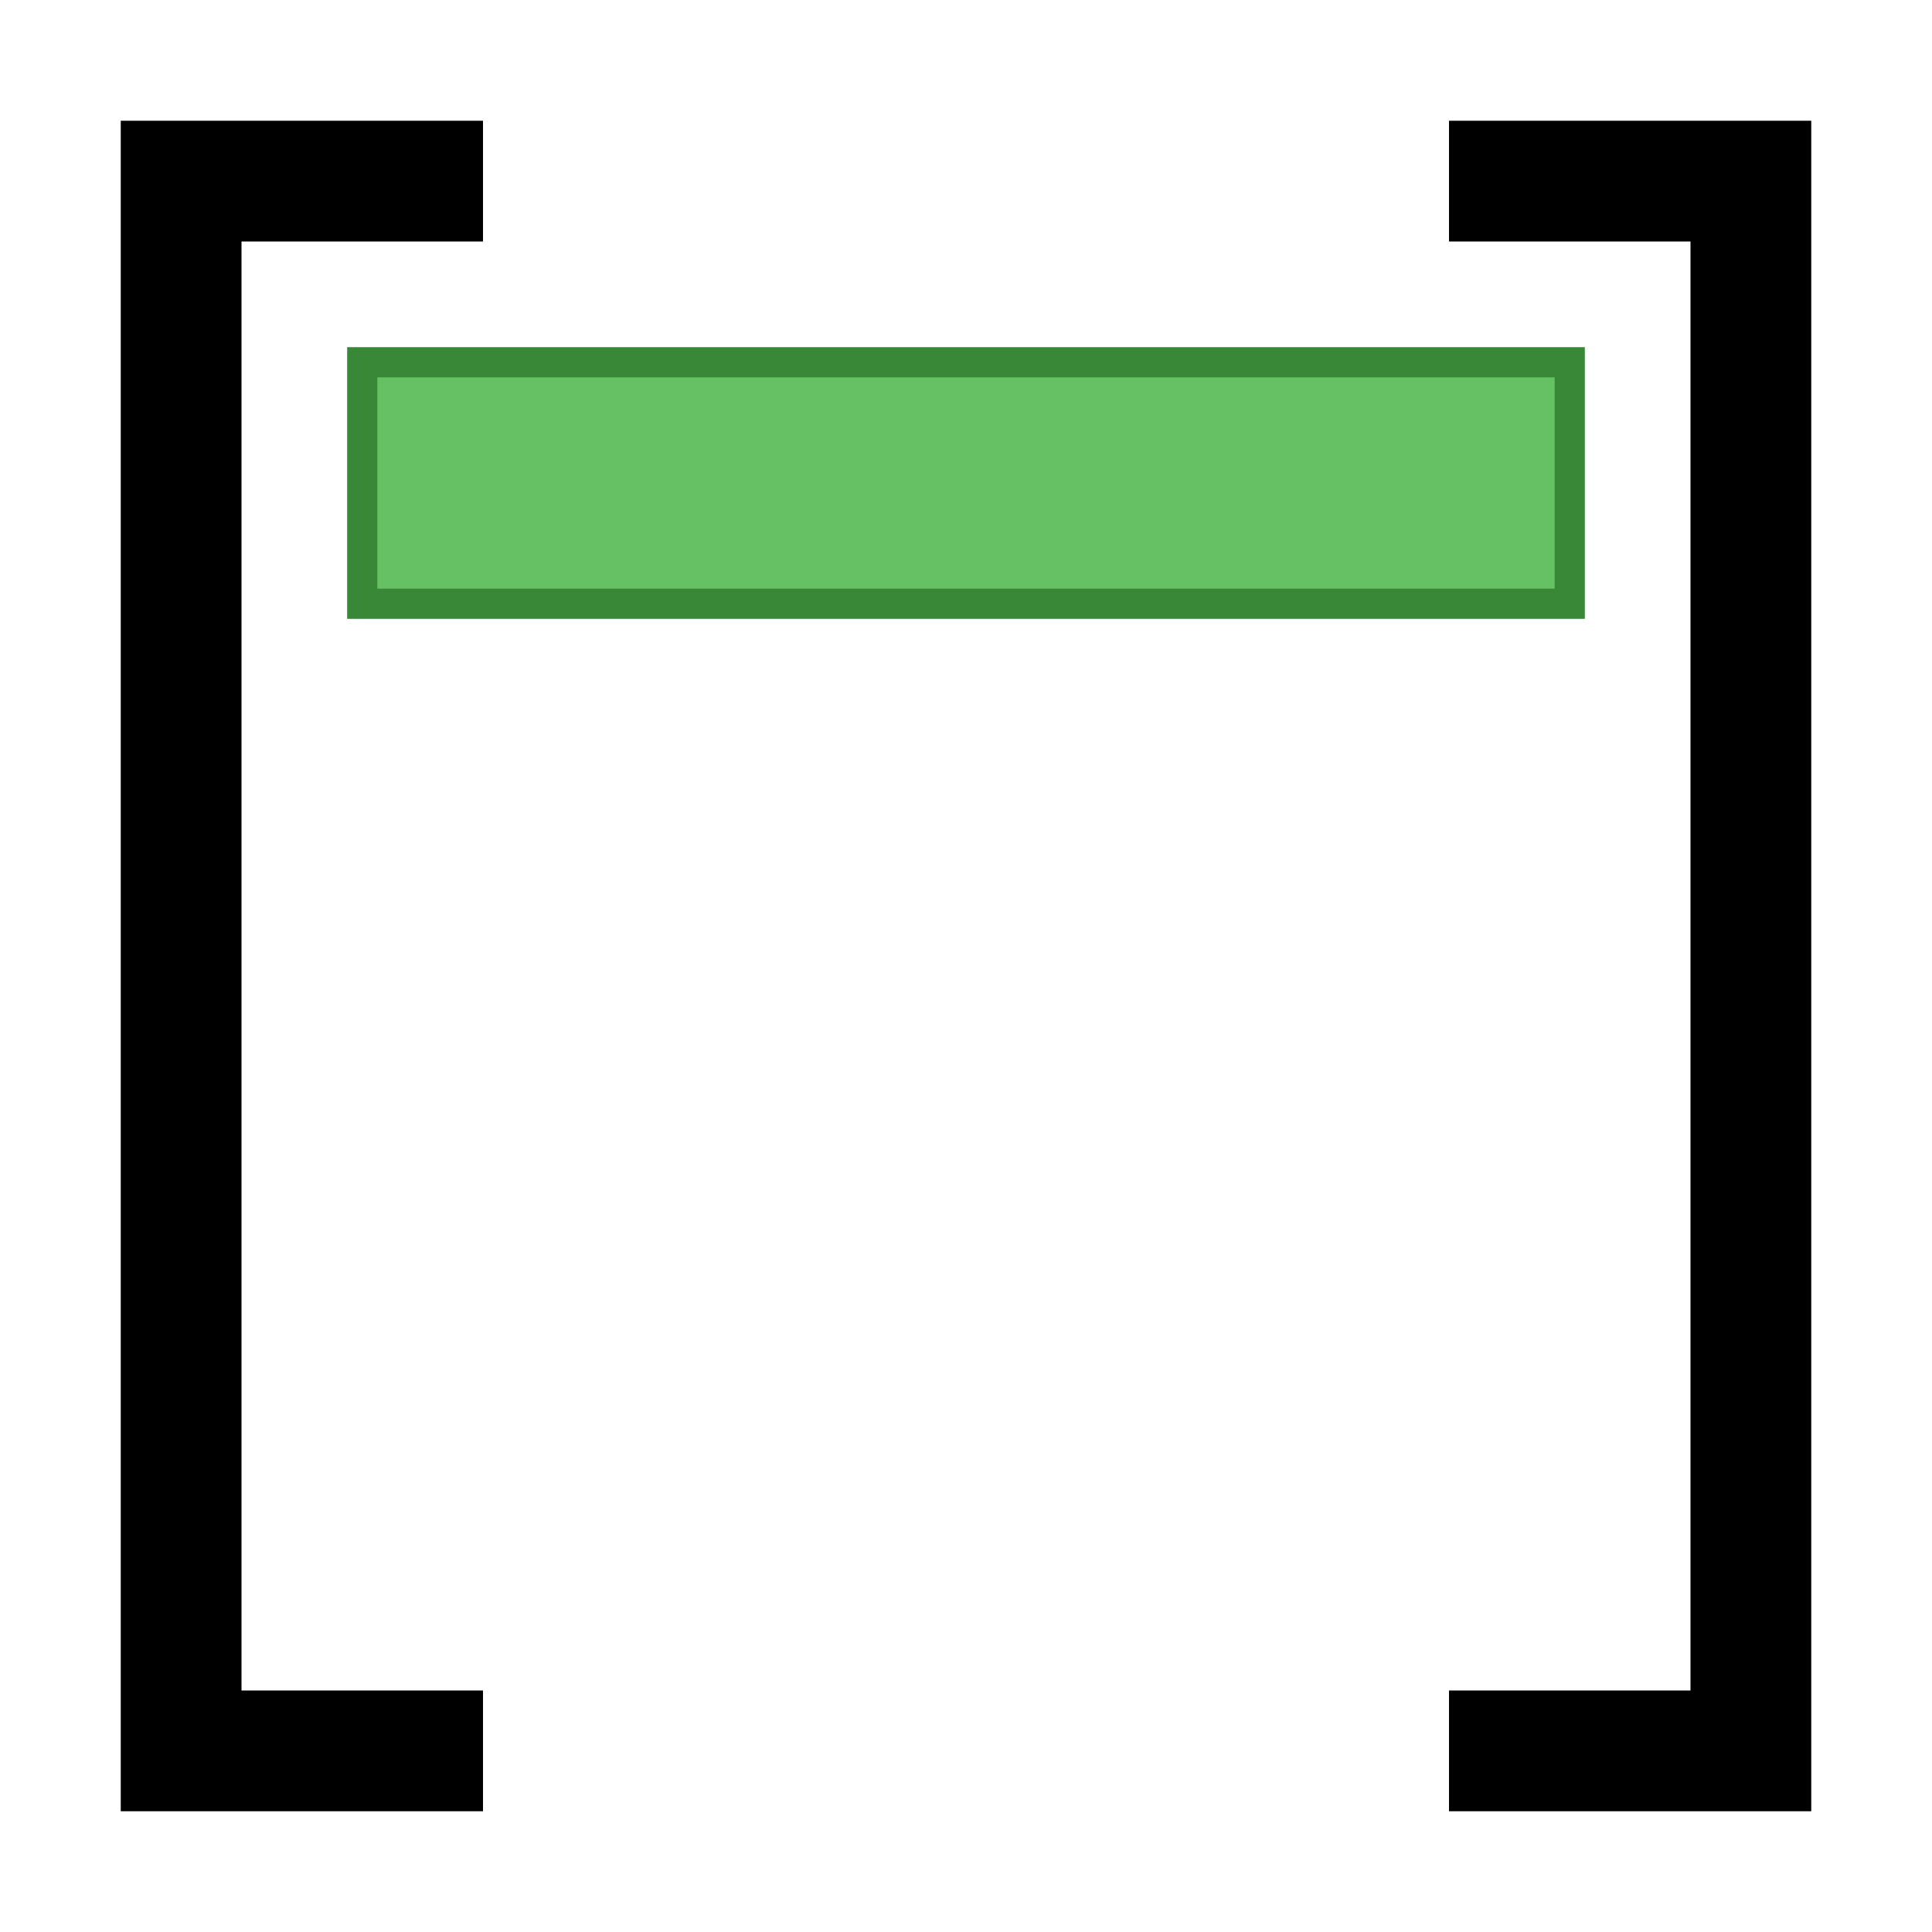 <?xml version="1.0" encoding="UTF-8" standalone="no"?>
<!-- Created with Inkscape (http://www.inkscape.org/) -->
<svg id="svg2" xmlns:rdf="http://www.w3.org/1999/02/22-rdf-syntax-ns#" xmlns="http://www.w3.org/2000/svg" height="128" width="128" version="1.1" xmlns:cc="http://creativecommons.org/ns#" xmlns:dc="http://purl.org/dc/elements/1.1/">
 <g id="layer1" transform="translate(0,-924.362)">
  <path id="path2987" fill="#000" d="m32,8-24,0,0,112,24,0,0-8-16,0,0-96,16,0z" transform="translate(0,924.362)"/>
  <path id="path2989" fill="#000" d="m96,8,24,0,0,112-24,0,0-8,16,0,0-96-16,0z" transform="translate(0,924.362)"/>
  <path id="path2991" stroke-linejoin="miter" d="m24,24,0,16,80,0,0-16z" transform="translate(0,924.362)" stroke="#398837" stroke-linecap="butt" stroke-miterlimit="4" stroke-dasharray="none" stroke-width="2" fill="#66c163"/>
 </g>
</svg>
